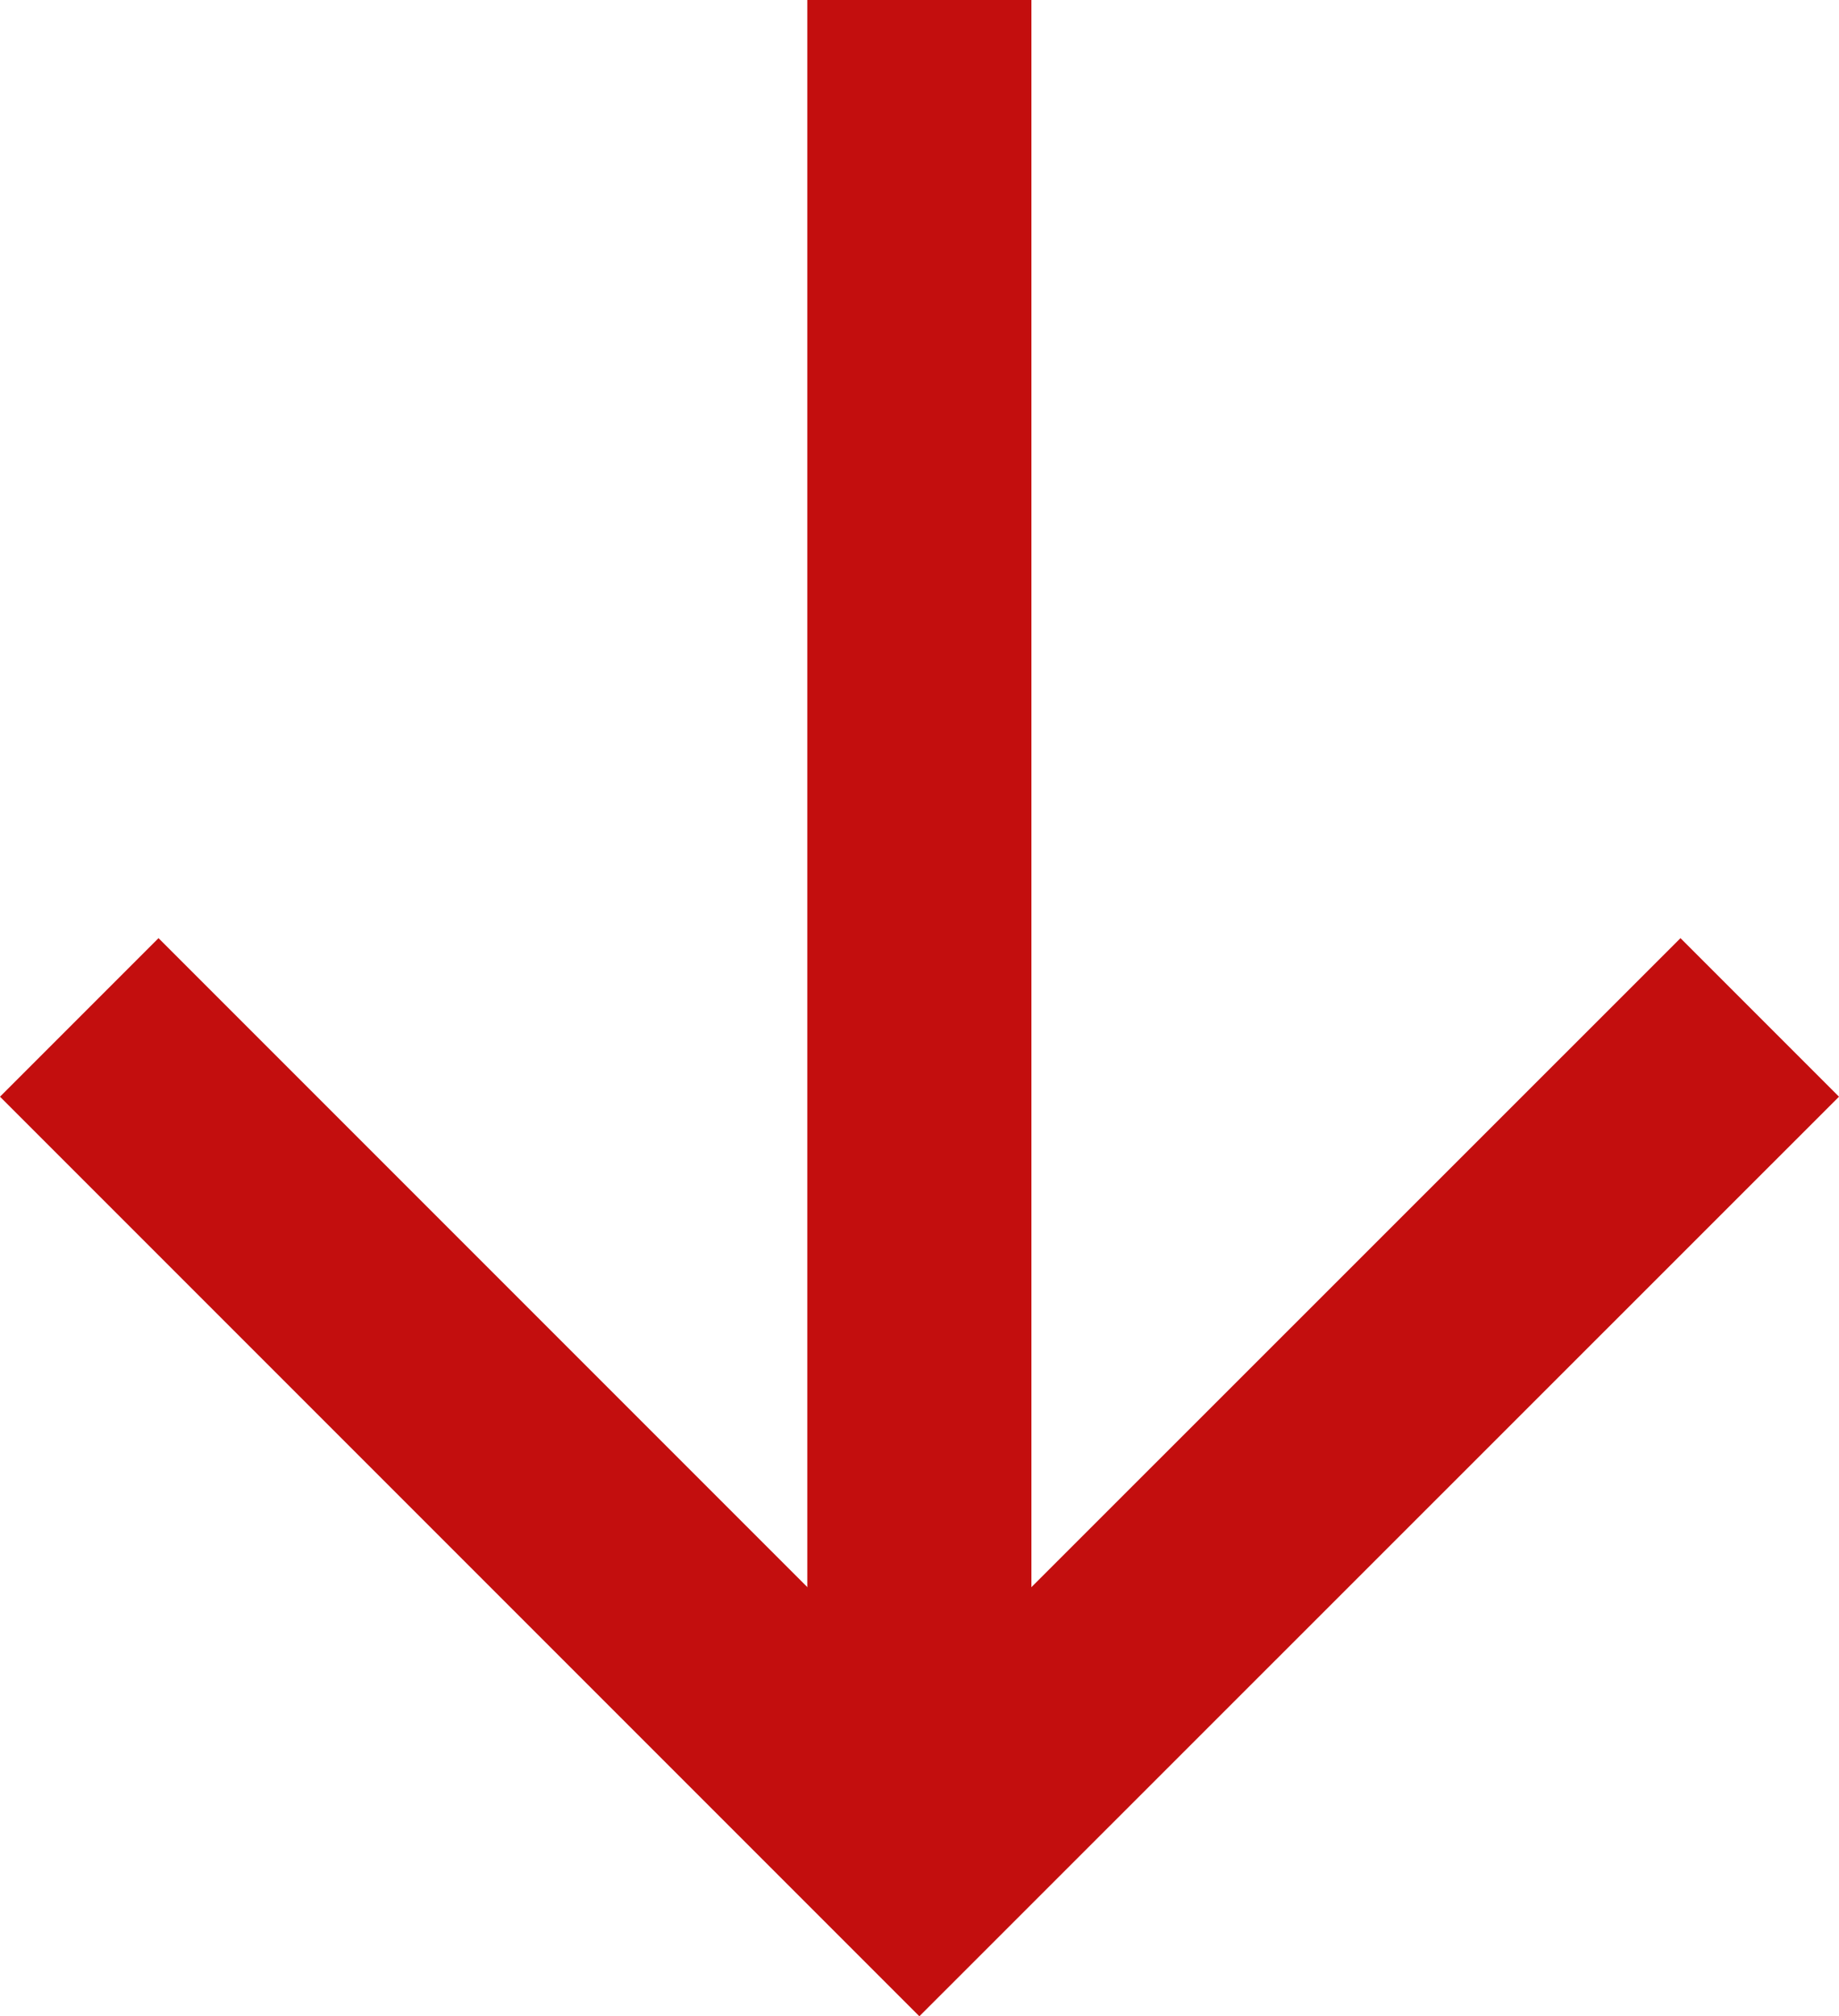 <?xml version="1.0" encoding="UTF-8"?>
<svg id="uuid-e83f56c2-c814-4360-88c7-e8bde3f72ae8" data-name="Calque 2" xmlns="http://www.w3.org/2000/svg" viewBox="0 0 67.29 73.76">
  <defs>
    <style>
      .uuid-d1cf8e9a-bb46-48ba-87d8-30cbc3707eb5 {
        fill: #c30e0e;
      }
    </style>
  </defs>
  <g id="uuid-e3a76cfa-906c-40f4-84a1-1208c8b3b165" data-name="Calque 1">
    <rect class="uuid-d1cf8e9a-bb46-48ba-87d8-30cbc3707eb5" x="29.54" y="0" width="8.2" height="67.96"/>
    <polygon class="uuid-d1cf8e9a-bb46-48ba-87d8-30cbc3707eb5" points="33.64 62.16 5.8 34.32 0 40.12 33.64 73.76 67.29 40.12 61.49 34.32 33.64 62.16"/>
  </g>
</svg>
